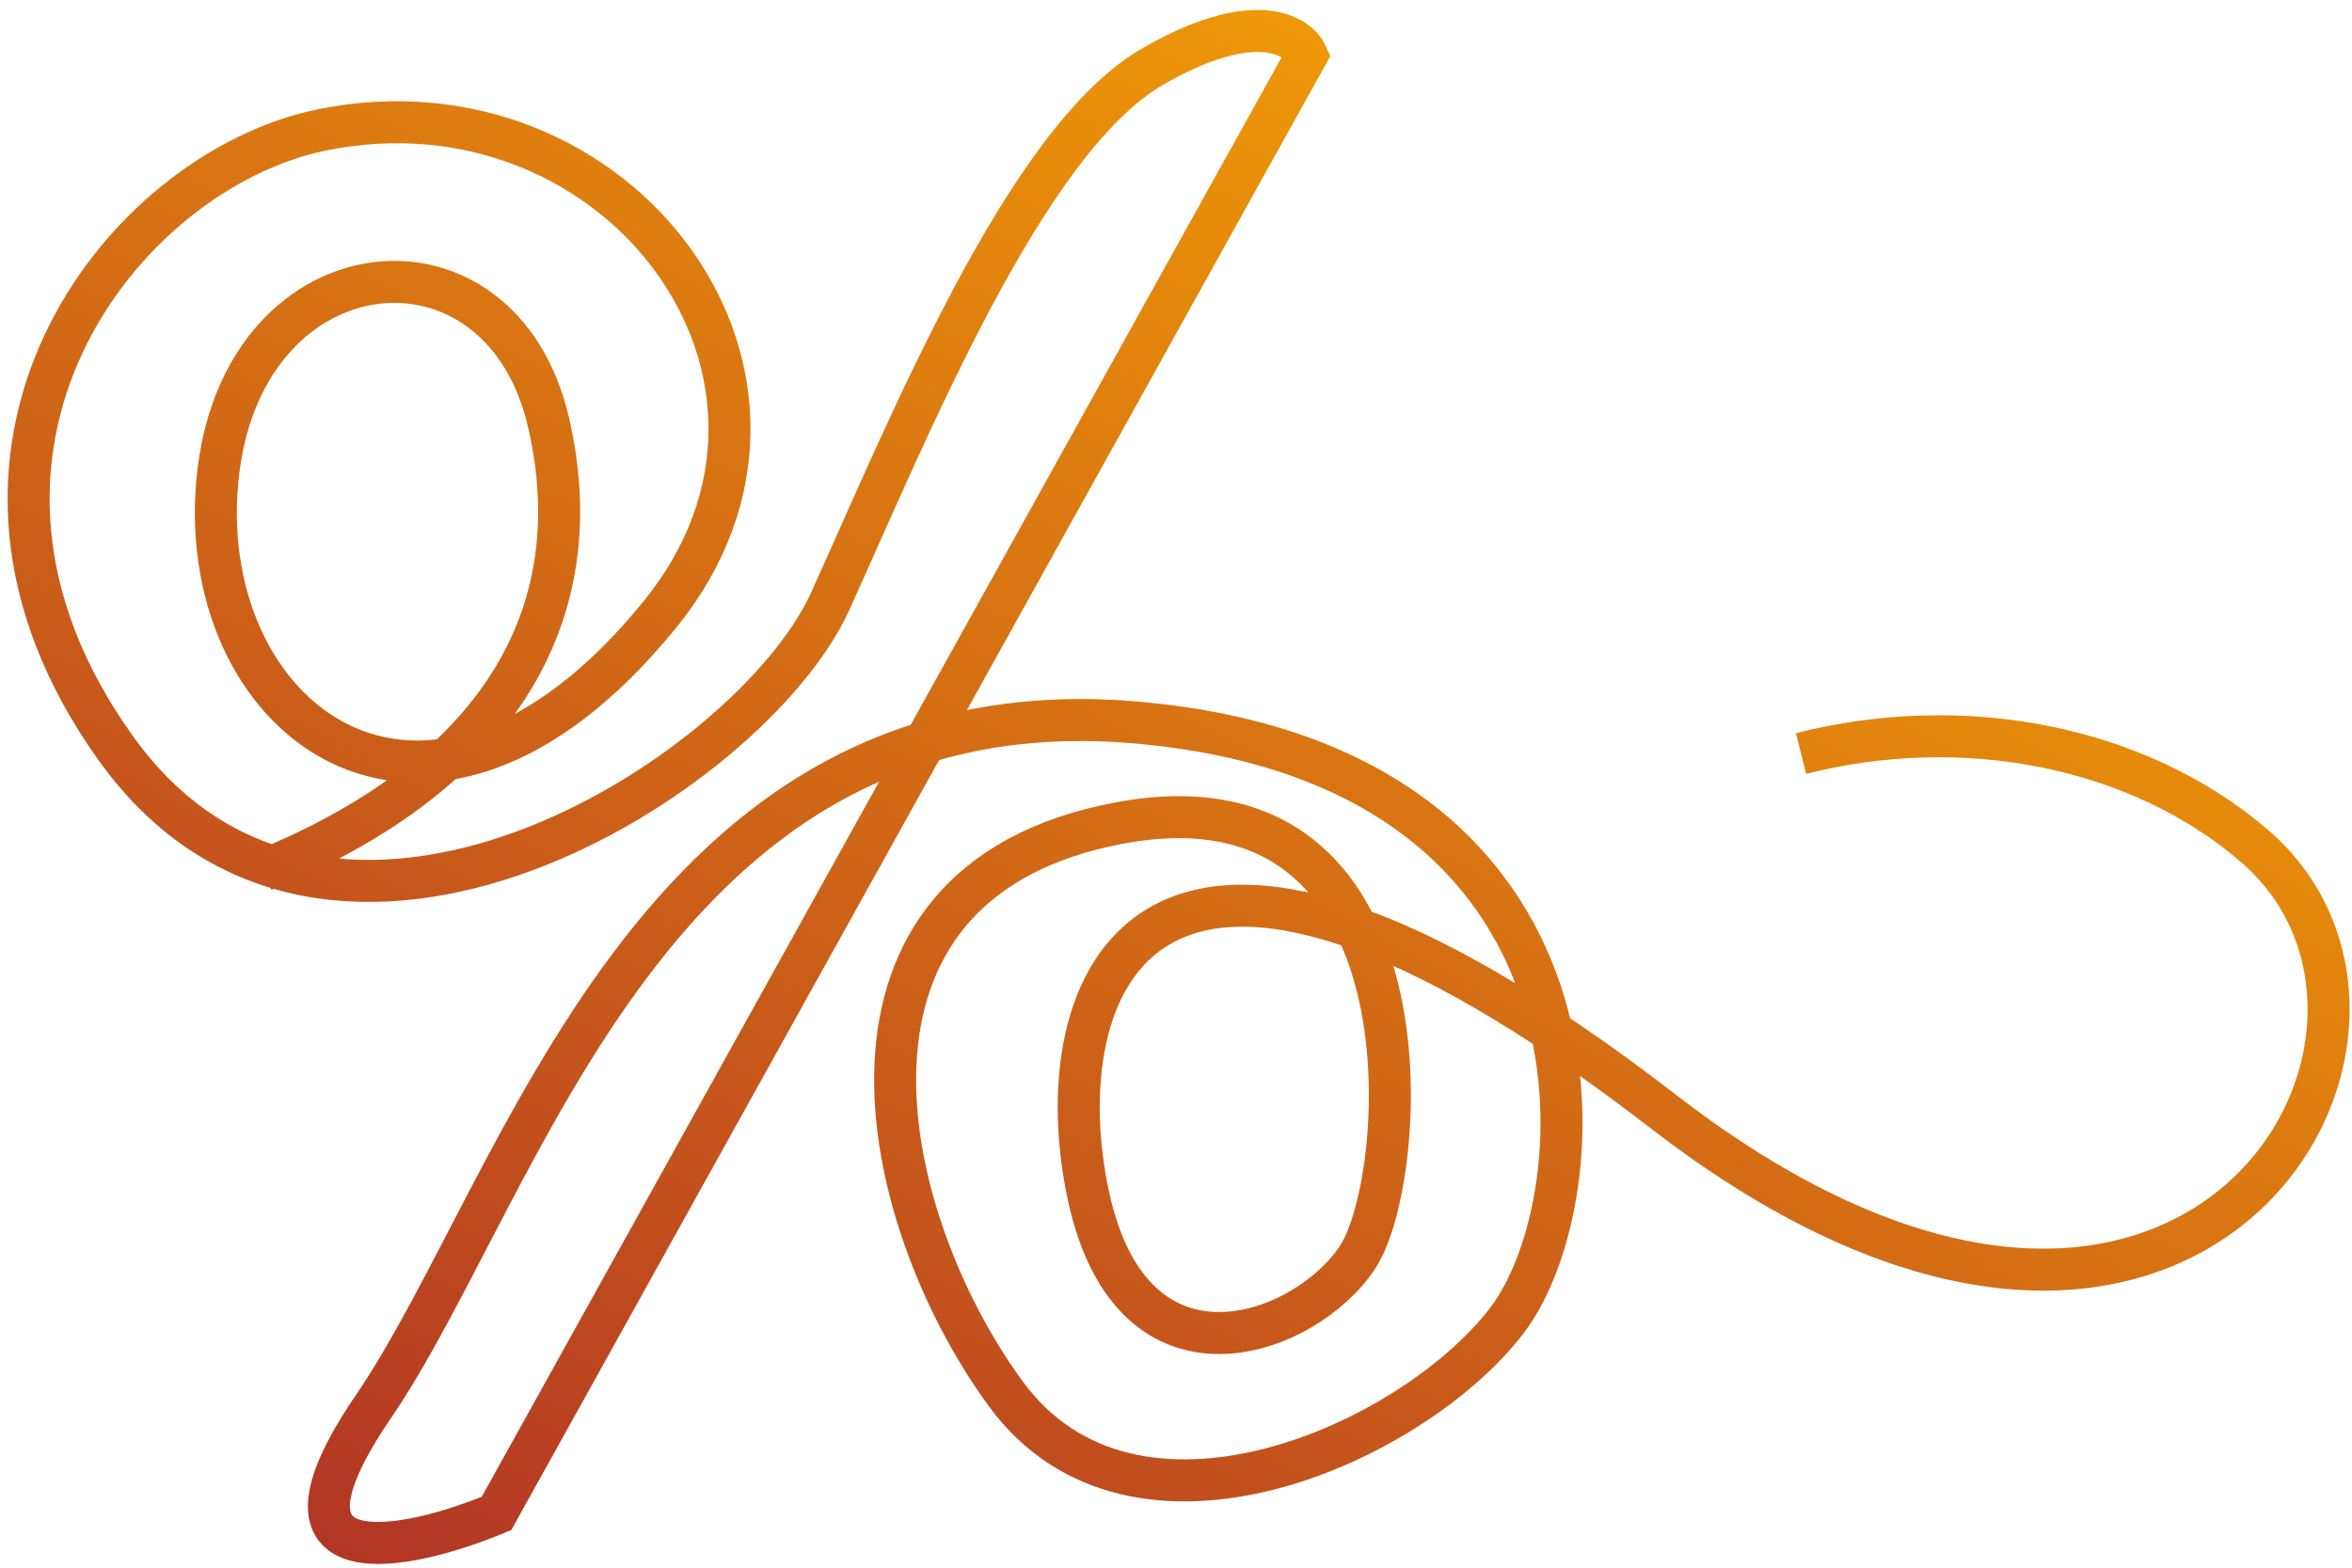 <?xml version="1.0" encoding="UTF-8"?>
<svg xmlns="http://www.w3.org/2000/svg" width="168" height="112" viewBox="0 0 168 112" fill="none">
  <path d="M18.81 62.188C36.209 55.067 42.252 43.332 39.167 30.125C35.749 15.491 17.651 17.193 15.611 33.577C13.423 51.144 30.273 64.675 47.149 43.883C60.783 27.085 44.189 4.955 22.992 9.282C8.649 12.21 -6.907 32.26 8.278 53.465C23.462 74.67 53.665 55.394 59.3 42.959C64.935 30.524 73.246 10.015 82.306 4.772C89.555 0.578 92.687 2.465 93.347 3.933L35.465 108.123C28.953 110.826 18.076 113.089 26.661 100.511C37.392 84.789 46.559 48.483 81.346 51.635C116.133 54.788 114.36 85.561 107.625 94.355C100.891 103.148 81.009 112.113 71.829 99.561C62.649 87.009 57.301 63.003 80.013 58.79C102.724 54.577 100.678 84.117 96.996 89.78C93.313 95.443 80.919 100.112 77.748 85.447C74.576 70.782 81.252 50.399 118.828 79.425C156.405 108.45 176.574 73.874 161.067 60.467C152.731 53.261 140.192 50.888 128.646 53.836" stroke="url(#paint0_linear_47_522)" stroke-width="3"></path>
  <defs>
    <linearGradient id="paint0_linear_47_522" x1="160.65" y1="-3.196" x2="79.169" y2="148.022" gradientUnits="userSpaceOnUse">
      <stop offset="0" stop-color="#FFB300"></stop>
      <stop offset="1" stop-color="#AF3126"></stop>
    </linearGradient>
  </defs>
</svg>
